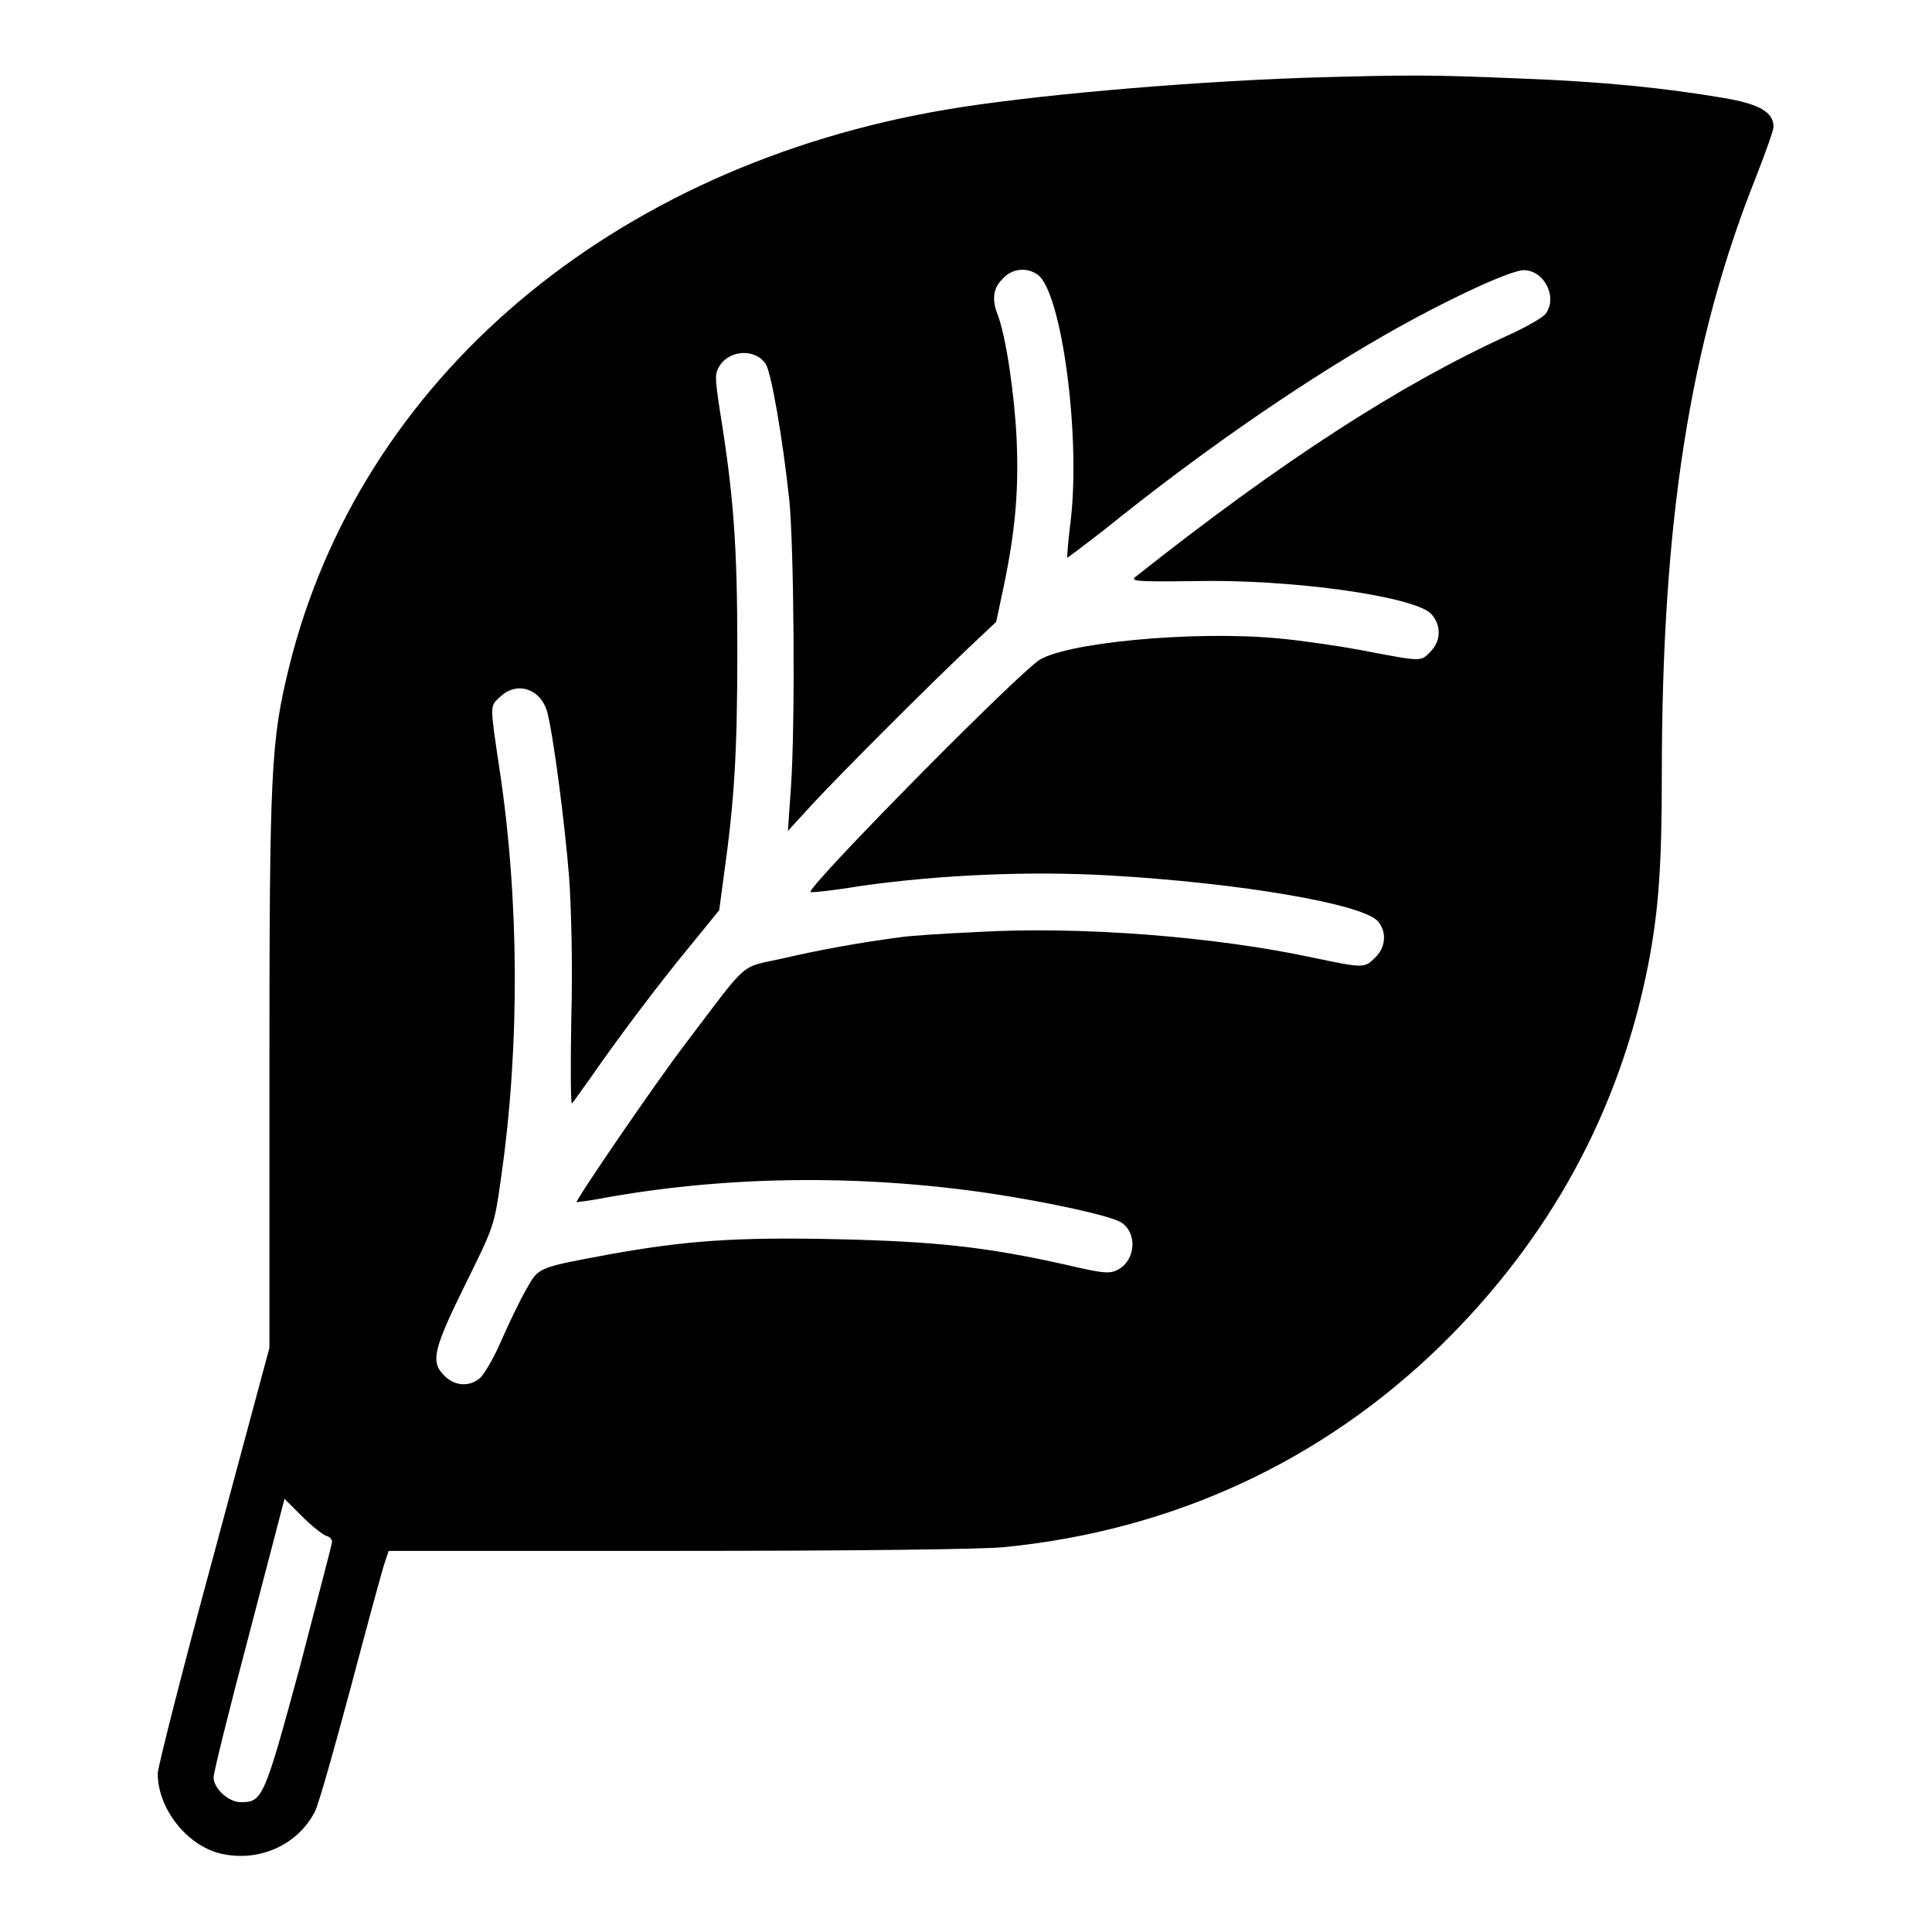 <?xml version="1.0" encoding="utf-8"?>
<!-- Svg Vector Icons : http://www.onlinewebfonts.com/icon -->
<!DOCTYPE svg PUBLIC "-//W3C//DTD SVG 1.1//EN" "http://www.w3.org/Graphics/SVG/1.1/DTD/svg11.dtd">
<svg version="1.1" xmlns="http://www.w3.org/2000/svg" xmlns:xlink="http://www.w3.org/1999/xlink" x="0px" y="0px" viewBox="0 0 256 256" enable-background="new 0 0 256 256" xml:space="preserve">
<g><g><g><path fill="#000000" d="M173,10.3c-17,0.6-36.8,2.4-47.5,4.2C81,22,47.7,50.3,38.3,88.4c-2.4,9.8-2.6,13.6-2.6,53.5v36.7l-7.4,27.5c-4.1,15.1-7.4,28.1-7.4,28.9c0,4.6,3.8,9.5,8.3,10.6c5.1,1.2,10.2-1.1,12.5-5.5c0.5-0.9,2.6-8.4,4.8-16.6c2.2-8.3,4.2-15.7,4.5-16.5l0.5-1.5h38.4c22.8,0,40.4-0.2,43.2-0.5c22.2-2.2,42-11.3,57.8-26.7c14.5-14.2,23.7-31.1,27.5-50.5c1.4-7.2,1.8-13.3,1.8-25.1c0-33.5,3.7-57.3,12.5-79.3c1.2-3.1,2.3-6.1,2.3-6.6c0-1.9-1.8-3-6.5-3.8c-7.6-1.3-16-2.2-27.2-2.6C189.6,9.9,186.8,9.9,173,10.3z M137.5,36.4c3.2,2.3,5.8,21.8,4.3,33.2c-0.3,2.3-0.4,4.2-0.4,4.3c0.1,0,2.2-1.6,4.8-3.6c12-9.7,25.1-18.9,37.1-25.8c8-4.6,16.8-8.7,18.6-8.7c2.8,0,4.6,3.8,2.8,5.9c-0.5,0.5-2.6,1.7-4.8,2.7c-14.5,6.6-30.2,16.8-49.4,32c-0.8,0.6,0,0.7,7.5,0.6c13.1-0.3,29.2,2,31.6,4.3c1.4,1.5,1.4,3.6-0.1,5.1c-1.3,1.3-1,1.3-9.4-0.3c-2.7-0.5-7.4-1.2-10.6-1.5c-11.4-1.1-28.8,0.6-32,3c-4.5,3.5-30.6,30-30.1,30.6c0.1,0.1,3-0.2,6.6-0.8c10.6-1.5,22.4-2,33-1.4c17.4,1,33.7,3.8,35.6,6.1c1.2,1.4,1,3.5-0.4,4.8c-1.4,1.4-1.5,1.4-8.2,0c-13-2.8-30.8-4.2-44.6-3.4c-4.4,0.2-9,0.5-10.2,0.7c-5.3,0.7-10.8,1.7-15.5,2.8c-5.8,1.3-4.3,0-12.8,11.2c-4.2,5.5-14.7,20.9-14.5,21.1c0,0,1.8-0.2,3.8-0.6c16.2-2.9,33.7-3.1,50.8-0.6c8,1.2,16.2,3,17.6,3.9c2.1,1.4,1.9,4.9-0.4,6.2c-1.1,0.6-1.8,0.6-6.9-0.6c-10.7-2.4-17.4-3.1-30.4-3.4c-13.4-0.3-20.1,0.2-30.1,2c-9.7,1.8-9.4,1.7-11.1,4.7c-0.8,1.4-2.3,4.5-3.3,6.8c-1,2.3-2.3,4.5-2.8,4.9c-1.4,1.2-3.4,1.1-4.8-0.4c-1.8-1.8-1.3-3.6,3-12.3c3.7-7.5,3.7-7.5,4.6-13.9c2.5-17.4,2.4-36.8-0.2-54c-1.3-8.7-1.3-8.4,0-9.6c2.2-2.2,5.4-1.2,6.3,1.9c0.8,3,2.3,14.4,2.9,21.8c0.3,4.2,0.5,11.9,0.3,18.8c-0.1,6.4-0.1,11.5,0.1,11.3c0.2-0.2,1.3-1.8,2.6-3.6c3.4-4.9,8.7-12,13-17.2l3.9-4.8l0.6-4.5c1.4-9.9,1.8-16.3,1.8-29.9c0-14-0.5-20.6-2.3-31.7c-0.7-4.6-0.7-5,0-6.1c1.4-2.1,4.8-2.2,6.1-0.1c0.7,1.2,2.2,9.6,3.1,18.1c0.6,6.3,0.8,29.4,0.2,38l-0.4,5.7l3.3-3.6c3.8-4.1,15.5-15.8,20.8-20.8l3.5-3.3l1-4.7c1.6-7.7,2-13,1.7-19.7c-0.3-5.9-1.4-13.4-2.5-16.3c-0.8-2-0.6-3.5,0.6-4.7C134.1,35.5,136.1,35.4,137.5,36.4z M43.2,203.5c0.5,0.1,0.8,0.5,0.8,0.8c0,0.3-2,7.8-4.3,16.7c-4.7,17.3-4.9,17.8-7.8,17.8c-1.6,0-3.6-1.8-3.6-3.3c0-0.6,2.1-9.1,4.7-18.9l4.7-18l2.3,2.3C41.3,202.2,42.7,203.3,43.2,203.5z"/></g></g></g>
</svg>